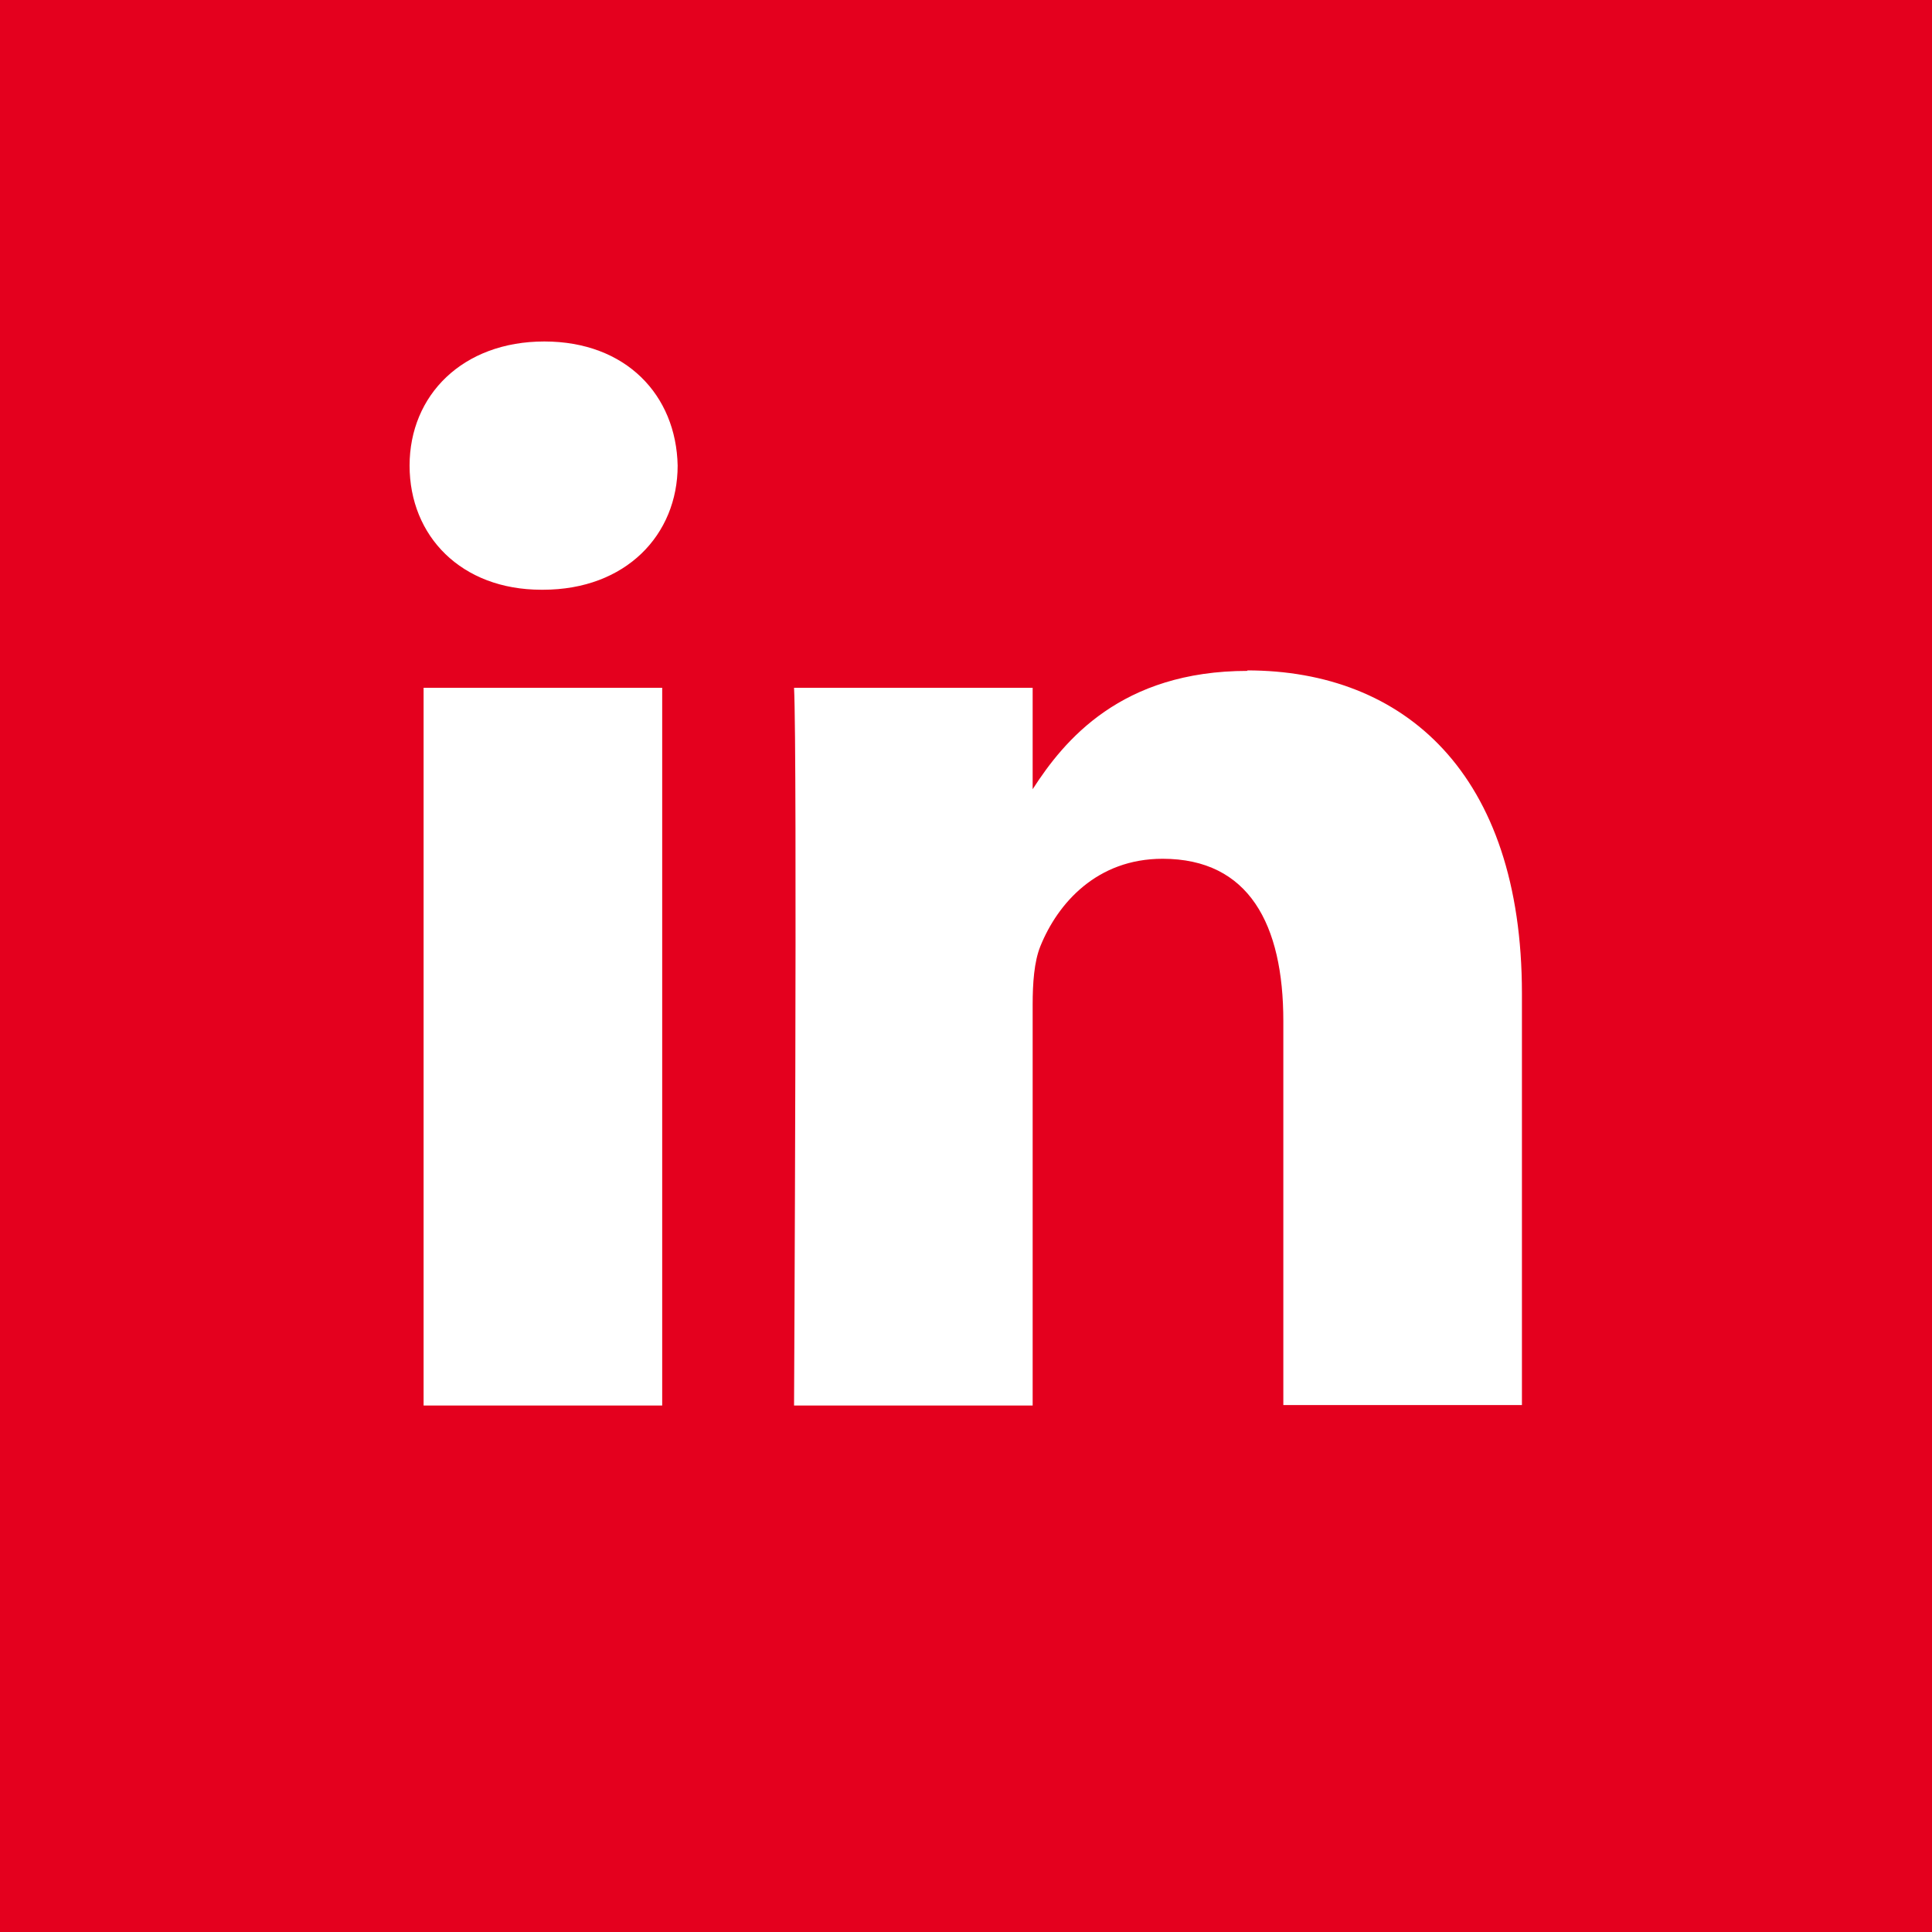 <?xml version="1.0" encoding="UTF-8"?>
<svg id="Warstwa_1" data-name="Warstwa 1" xmlns="http://www.w3.org/2000/svg" width="40" height="40" viewBox="0 0 40 40">
  <defs>
    <style>
      .cls-1 {
        fill: #e4001e;
      }

      .cls-1, .cls-2 {
        stroke-width: 0px;
      }

      .cls-2 {
        fill: #fff;
      }
    </style>
  </defs>
  <rect class="cls-1" width="40" height="40"/>
  <path class="cls-2" d="M8.77,14.24h4.94v14.86h-4.94v-14.86ZM11.27,7.07c-1.69,0-2.79,1.11-2.79,2.57s1.07,2.57,2.73,2.57h.03c1.72,0,2.79-1.14,2.79-2.57-.03-1.46-1.07-2.57-2.76-2.57ZM25.83,13.89c-2.62,0-3.8,1.44-4.45,2.45v-2.1h-4.94c.07,1.39,0,14.86,0,14.86h4.94v-8.3c0-.44.03-.89.16-1.21.36-.89,1.17-1.81,2.53-1.81,1.79,0,2.5,1.36,2.5,3.36v7.95h4.94v-8.52c0-4.56-2.44-6.69-5.69-6.69Z"/>
</svg>